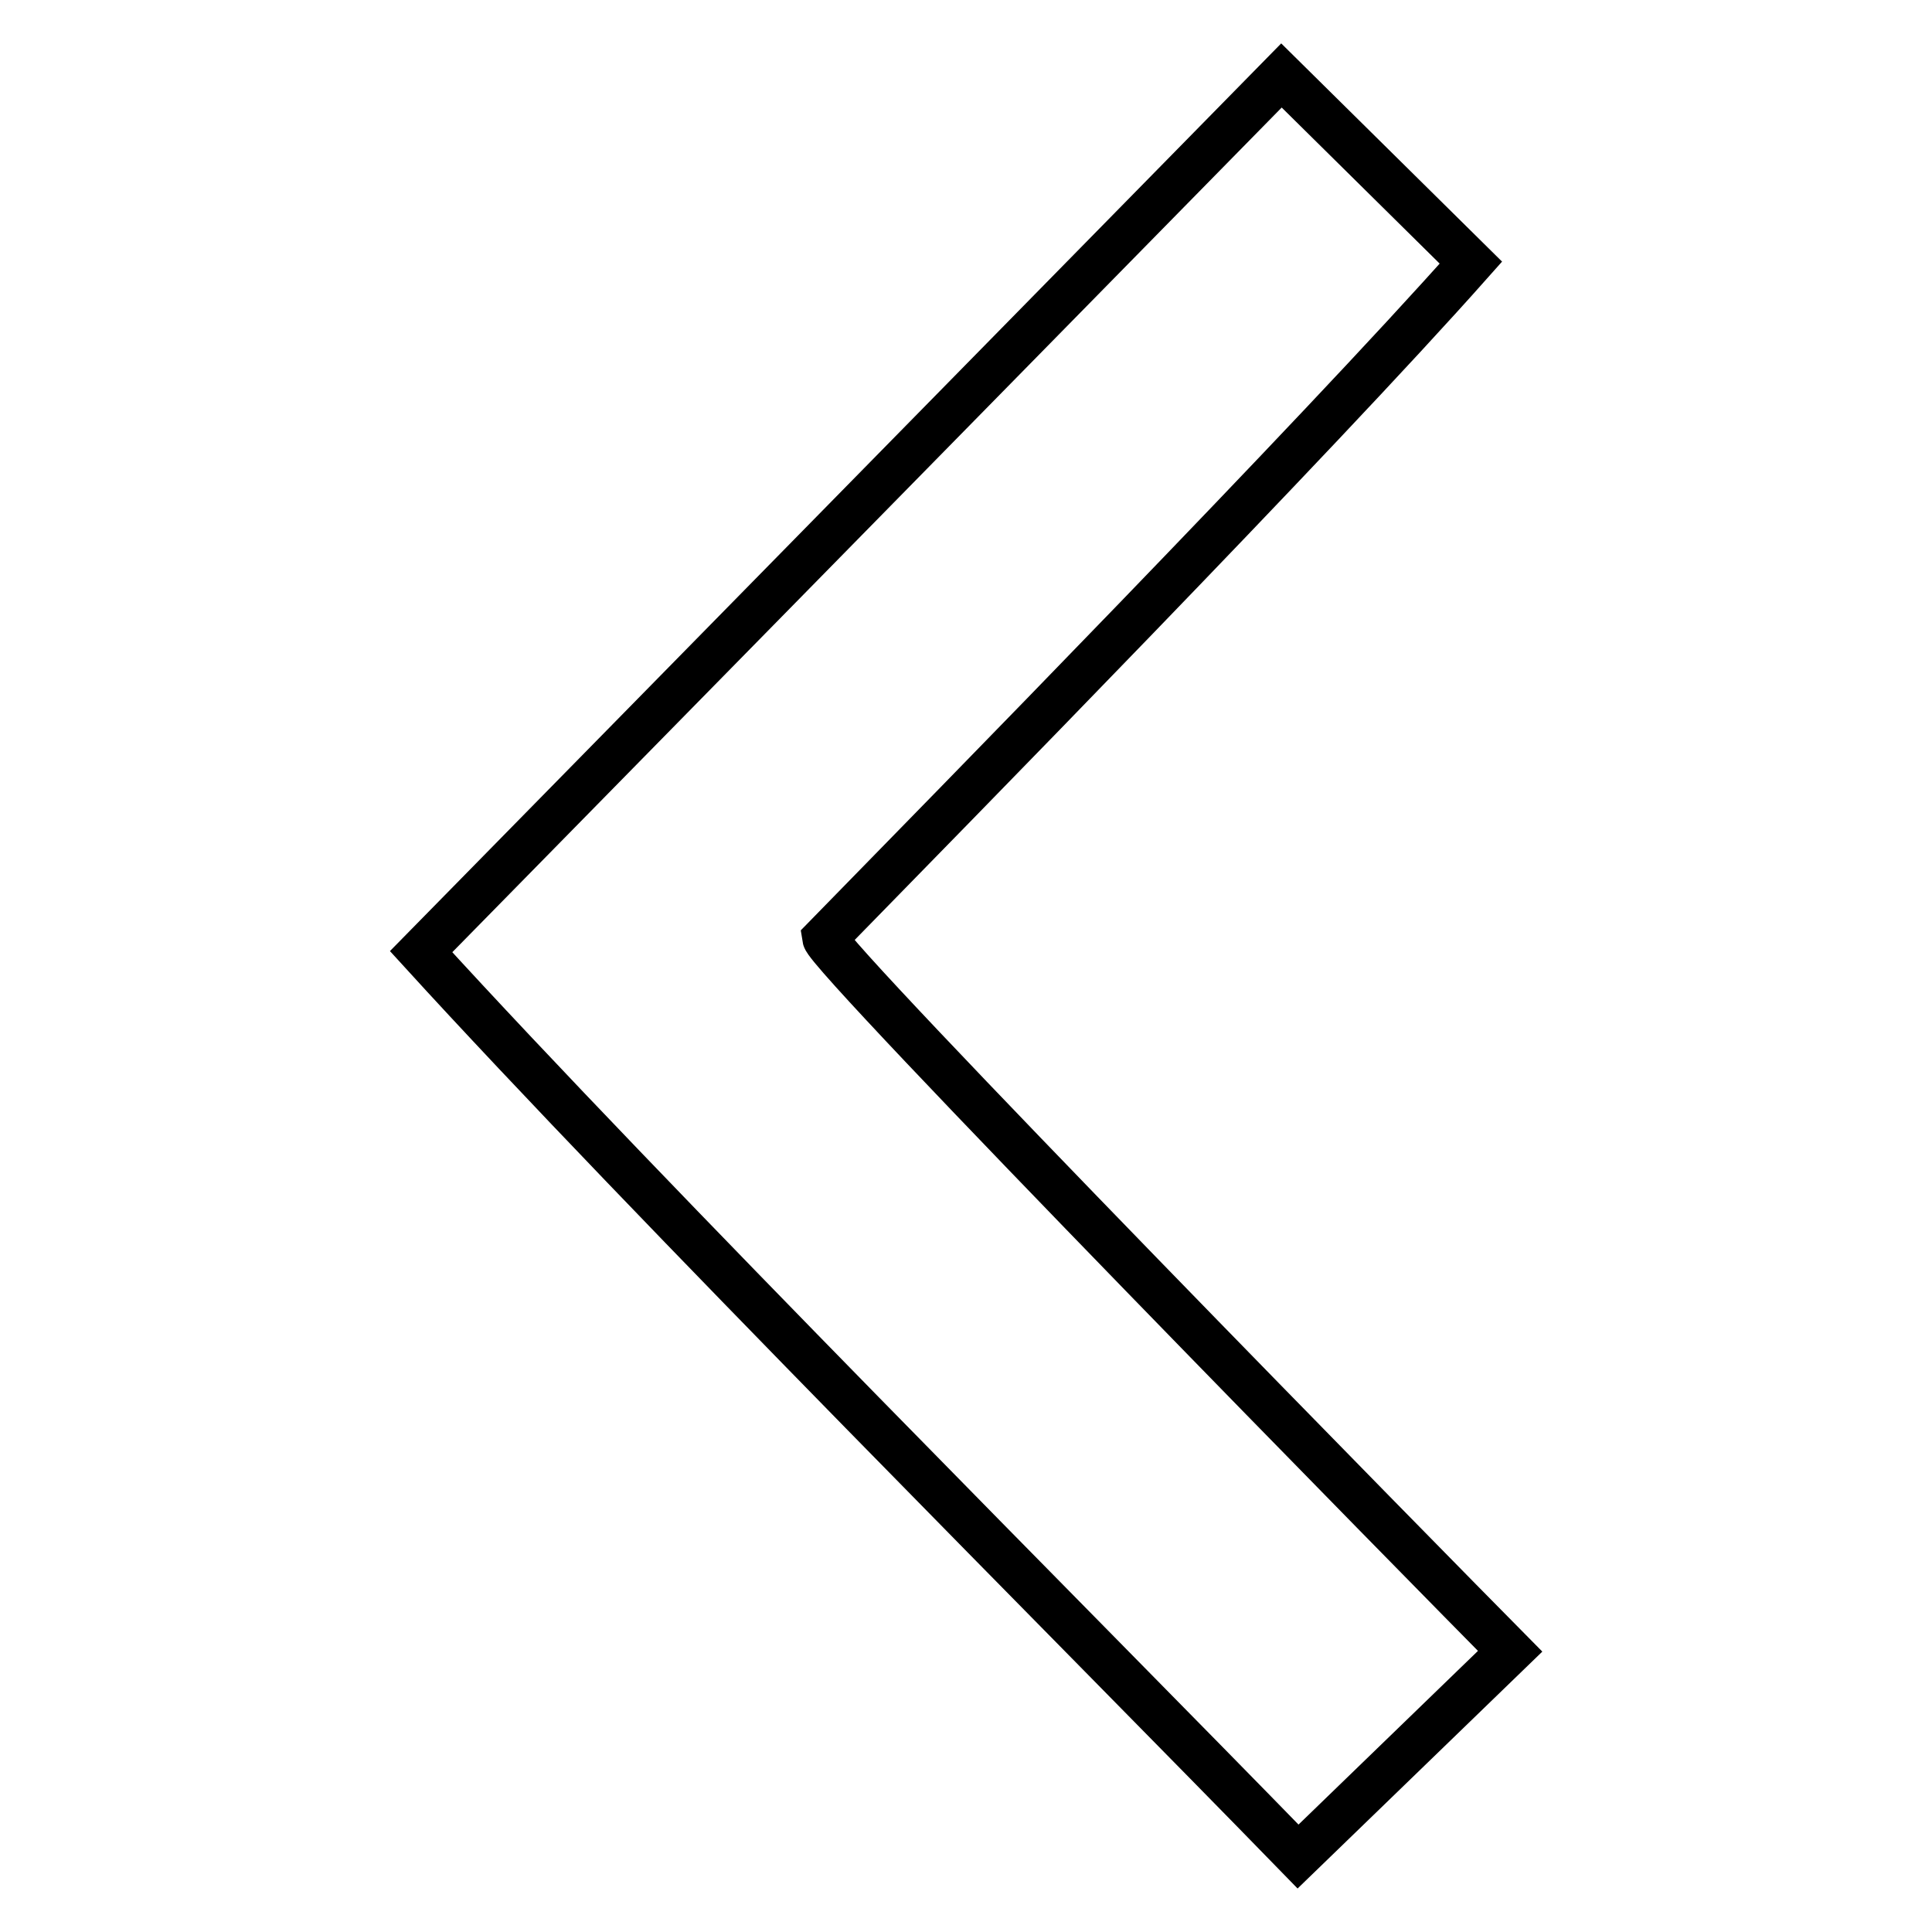 <?xml version="1.0" encoding="utf-8"?>
<!-- Svg Vector Icons : http://www.onlinewebfonts.com/icon -->
<!DOCTYPE svg PUBLIC "-//W3C//DTD SVG 1.1//EN" "http://www.w3.org/Graphics/SVG/1.1/DTD/svg11.dtd">
<svg version="1.1" xmlns="http://www.w3.org/2000/svg" xmlns:xlink="http://www.w3.org/1999/xlink" x="0px" y="0px" viewBox="0 0 256 256" enable-background="new 0 0 256 256" xml:space="preserve">
<g> <path stroke-width="6" fill-opacity="0" stroke="#000000"  d="M55.8,126.1c30.1,33,87.1,90,116.2,119.9l28.1-27.2c-9.6-9.7-90.4-91.9-90.8-94.5 c16.5-16.9,65.1-66.4,85.6-89.5L169.8,10L55.8,126.1z"/></g>
</svg>